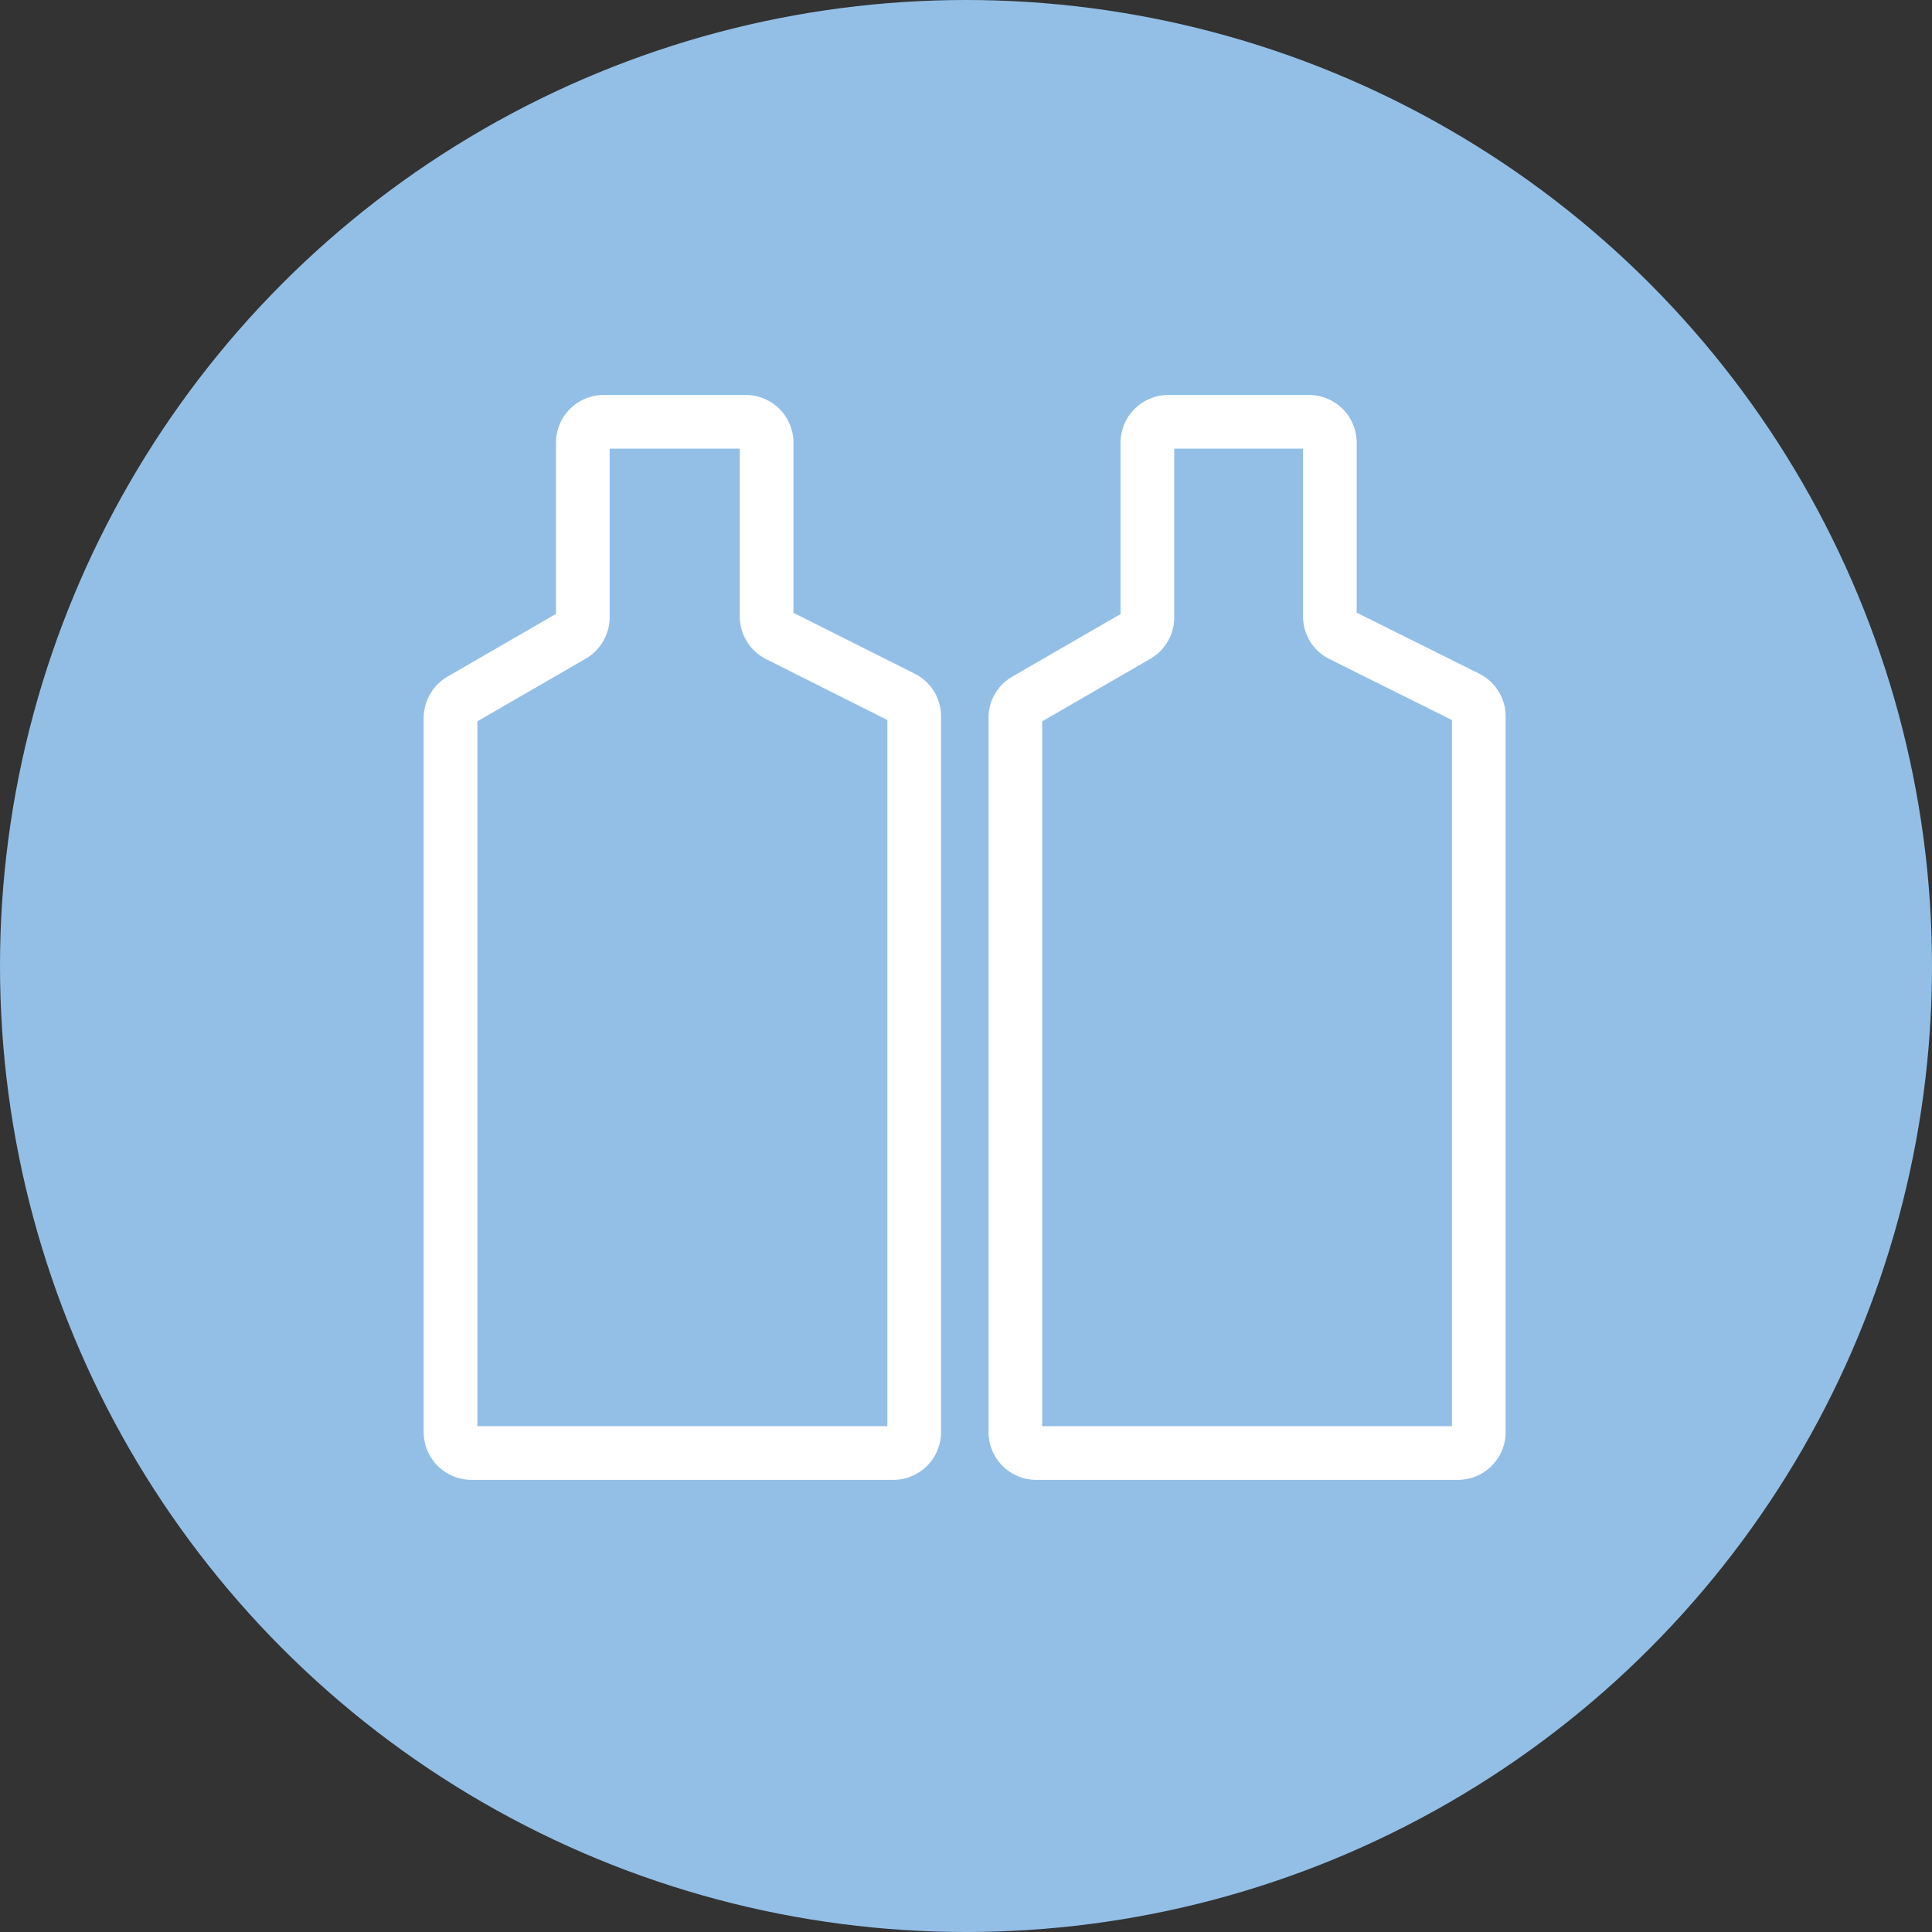 <svg xmlns="http://www.w3.org/2000/svg" viewBox="0 0 72 72"><rect x="0" y="0" width="72" height="72" fill="#333333" stroke="none"/><defs><style>.cls-1{fill:#93bfe7;}.cls-2{fill:none;stroke:#fff;stroke-miterlimit:10;stroke-width:2px;}</style></defs><g id="Capa_2" data-name="Capa 2"><g id="Capa_4" data-name="Capa 4"><circle class="cls-1" cx="36" cy="36" r="36"/><path class="cls-2" d="M33.64,26,29,23.67a.78.78,0,0,1-.43-.7V16.5a.78.78,0,0,0-.78-.78H22.5a.78.78,0,0,0-.78.78V23a.79.79,0,0,1-.39.68l-4.15,2.4a.79.79,0,0,0-.39.67V53.37a.78.78,0,0,0,.78.78H33.29a.78.78,0,0,0,.78-.78V26.67A.78.78,0,0,0,33.64,26Z"/><path class="cls-2" d="M54.68,26,50,23.67a.77.77,0,0,1-.44-.7V16.5a.78.78,0,0,0-.78-.78H43.54a.78.78,0,0,0-.78.78V23a.78.78,0,0,1-.38.68l-4.15,2.4a.76.76,0,0,0-.39.67V53.37a.78.78,0,0,0,.78.78H54.33a.78.78,0,0,0,.78-.78V26.67A.78.78,0,0,0,54.68,26Z"/></g></g></svg>